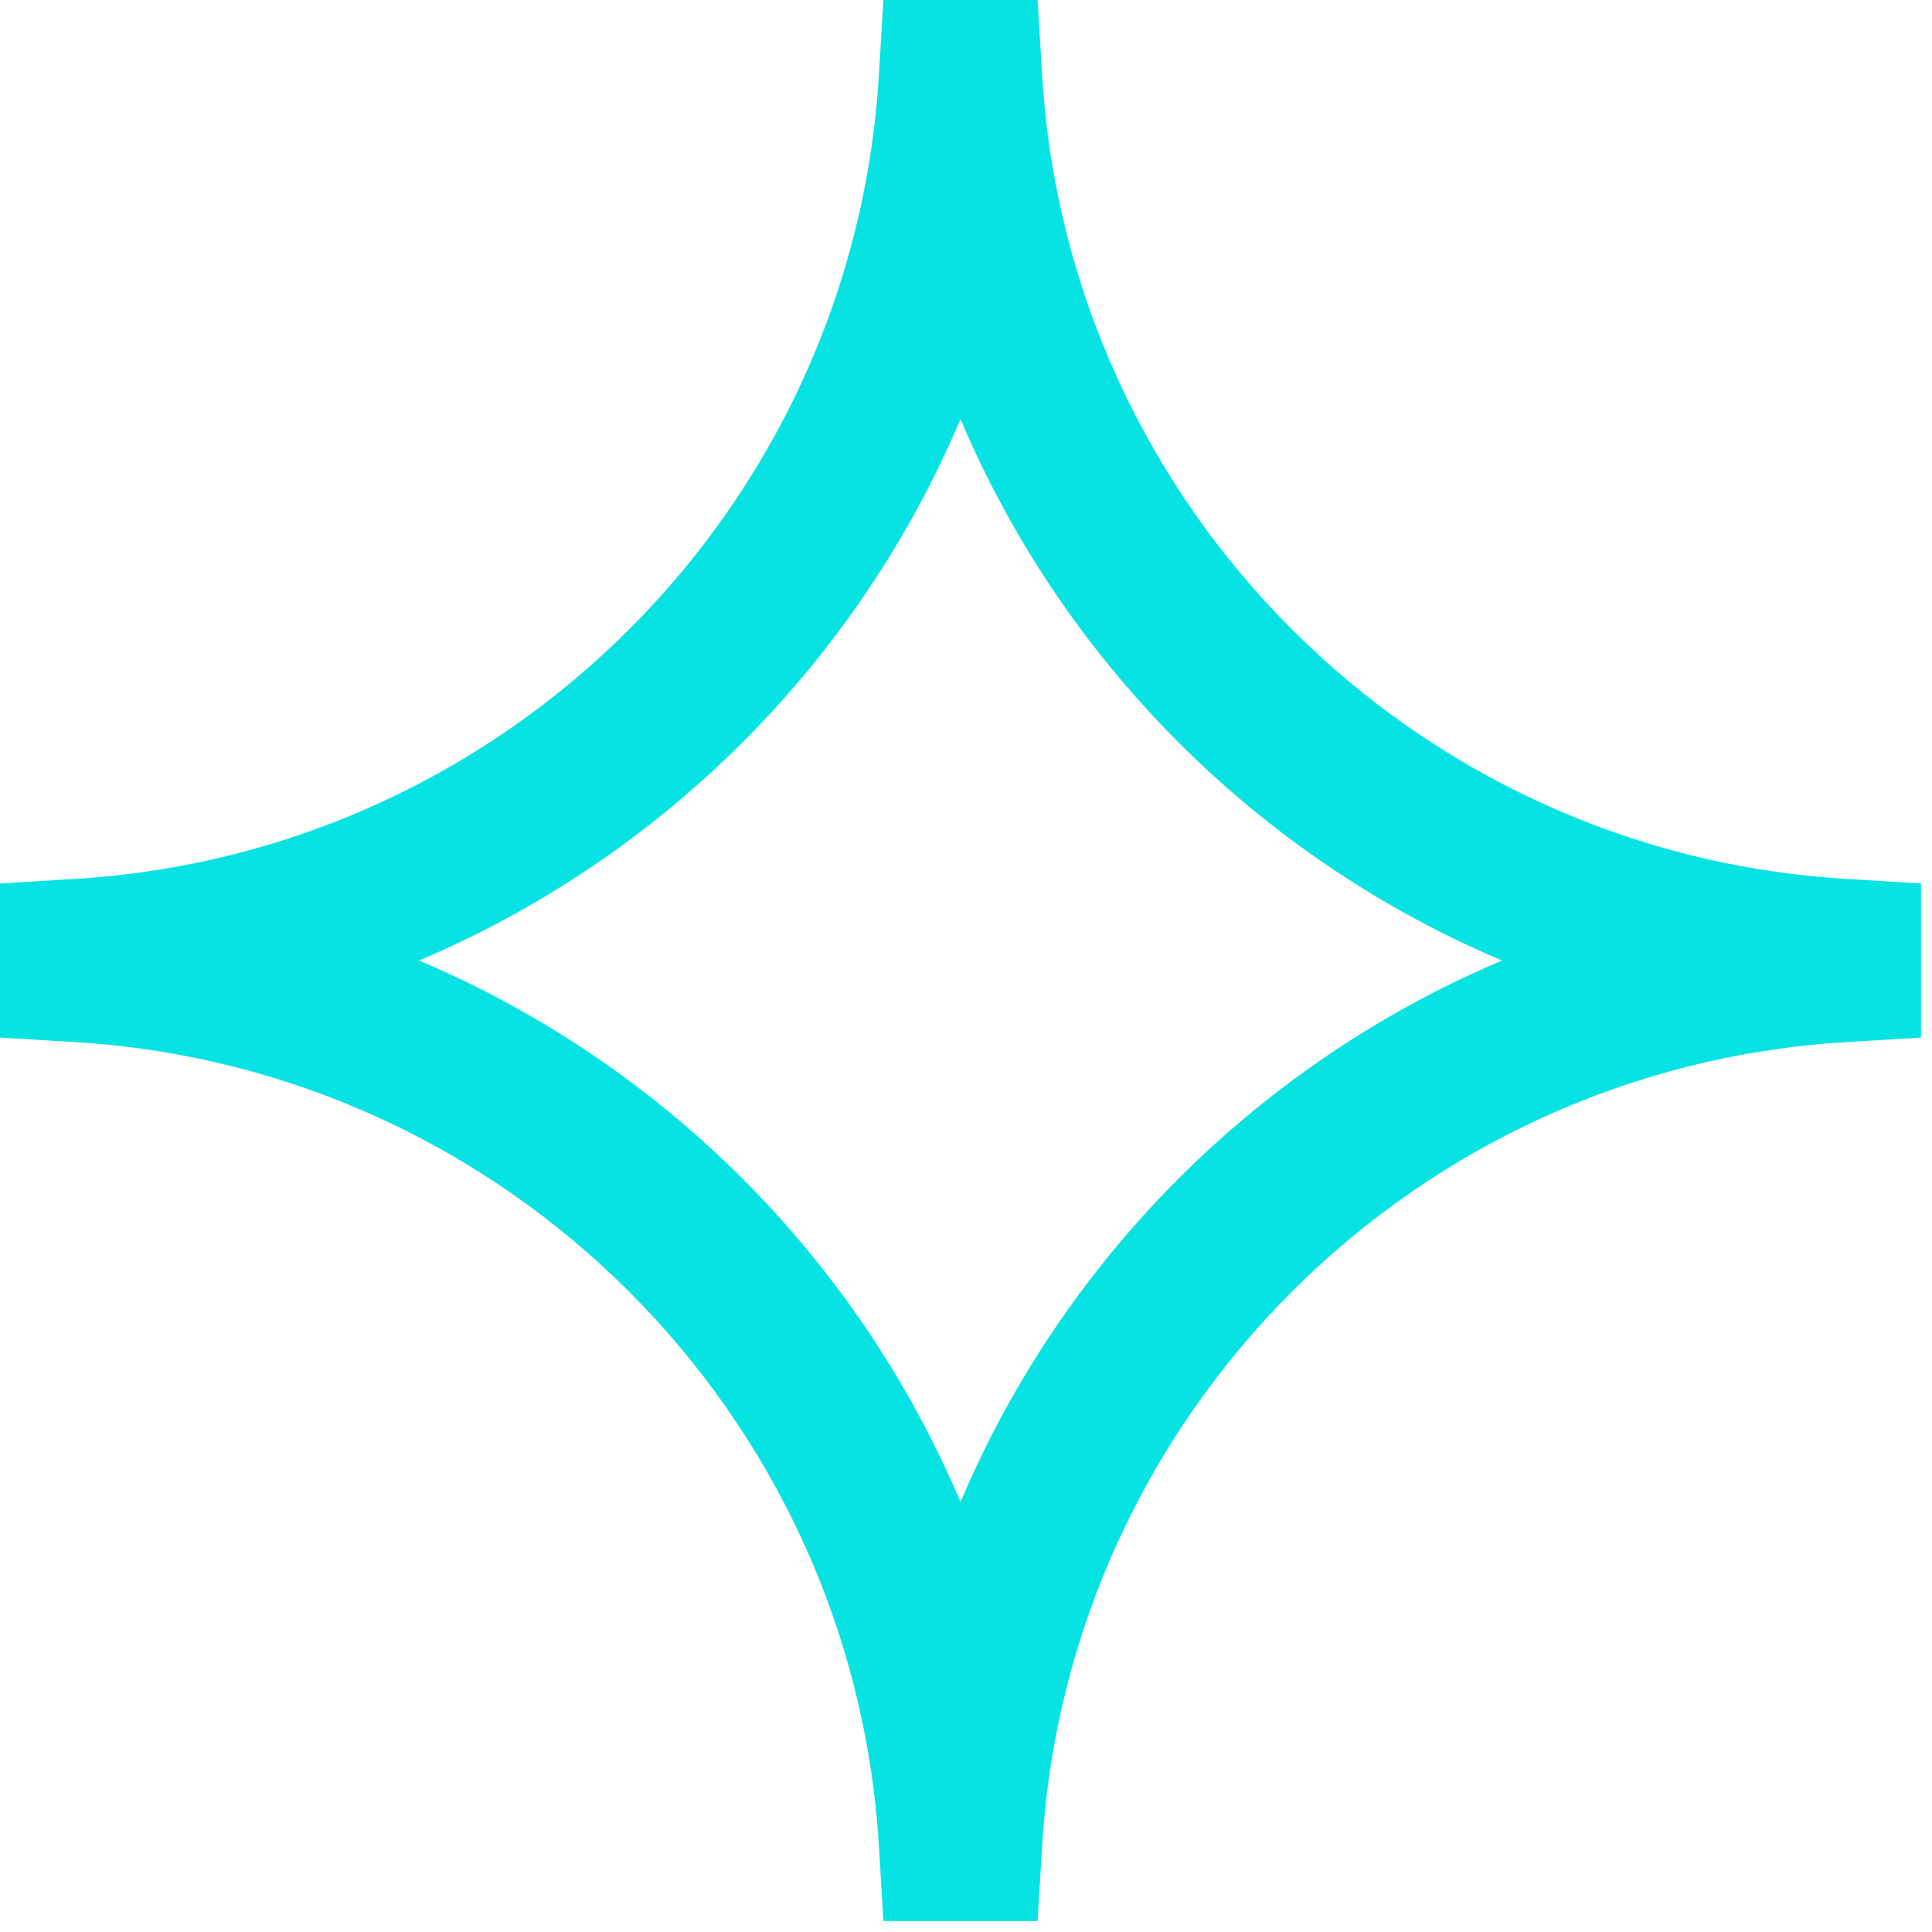 <?xml version="1.0" encoding="utf-8"?>
<svg xmlns="http://www.w3.org/2000/svg" fill="none" height="100%" overflow="visible" preserveAspectRatio="none" style="display: block;" viewBox="0 0 32 32" width="100%">
<path d="M14.632 0H17.186L17.261 1.246C17.692 8.4 23.419 14.126 30.572 14.557L31.818 14.633V17.186L30.572 17.261C23.419 17.693 17.692 23.419 17.261 30.573L17.186 31.819H14.632L14.557 30.573C14.126 23.419 8.399 17.693 1.246 17.261L0 17.186V14.633L1.246 14.557C8.399 14.126 14.126 8.4 14.557 1.246L14.632 0ZM15.909 6.941C14.203 10.973 10.973 14.203 6.94 15.909C10.973 17.615 14.203 20.846 15.909 24.878C17.615 20.846 20.845 17.615 24.878 15.909C20.845 14.203 17.615 10.973 15.909 6.941Z" fill="#07E3E2" id="Vector"/>
</svg>